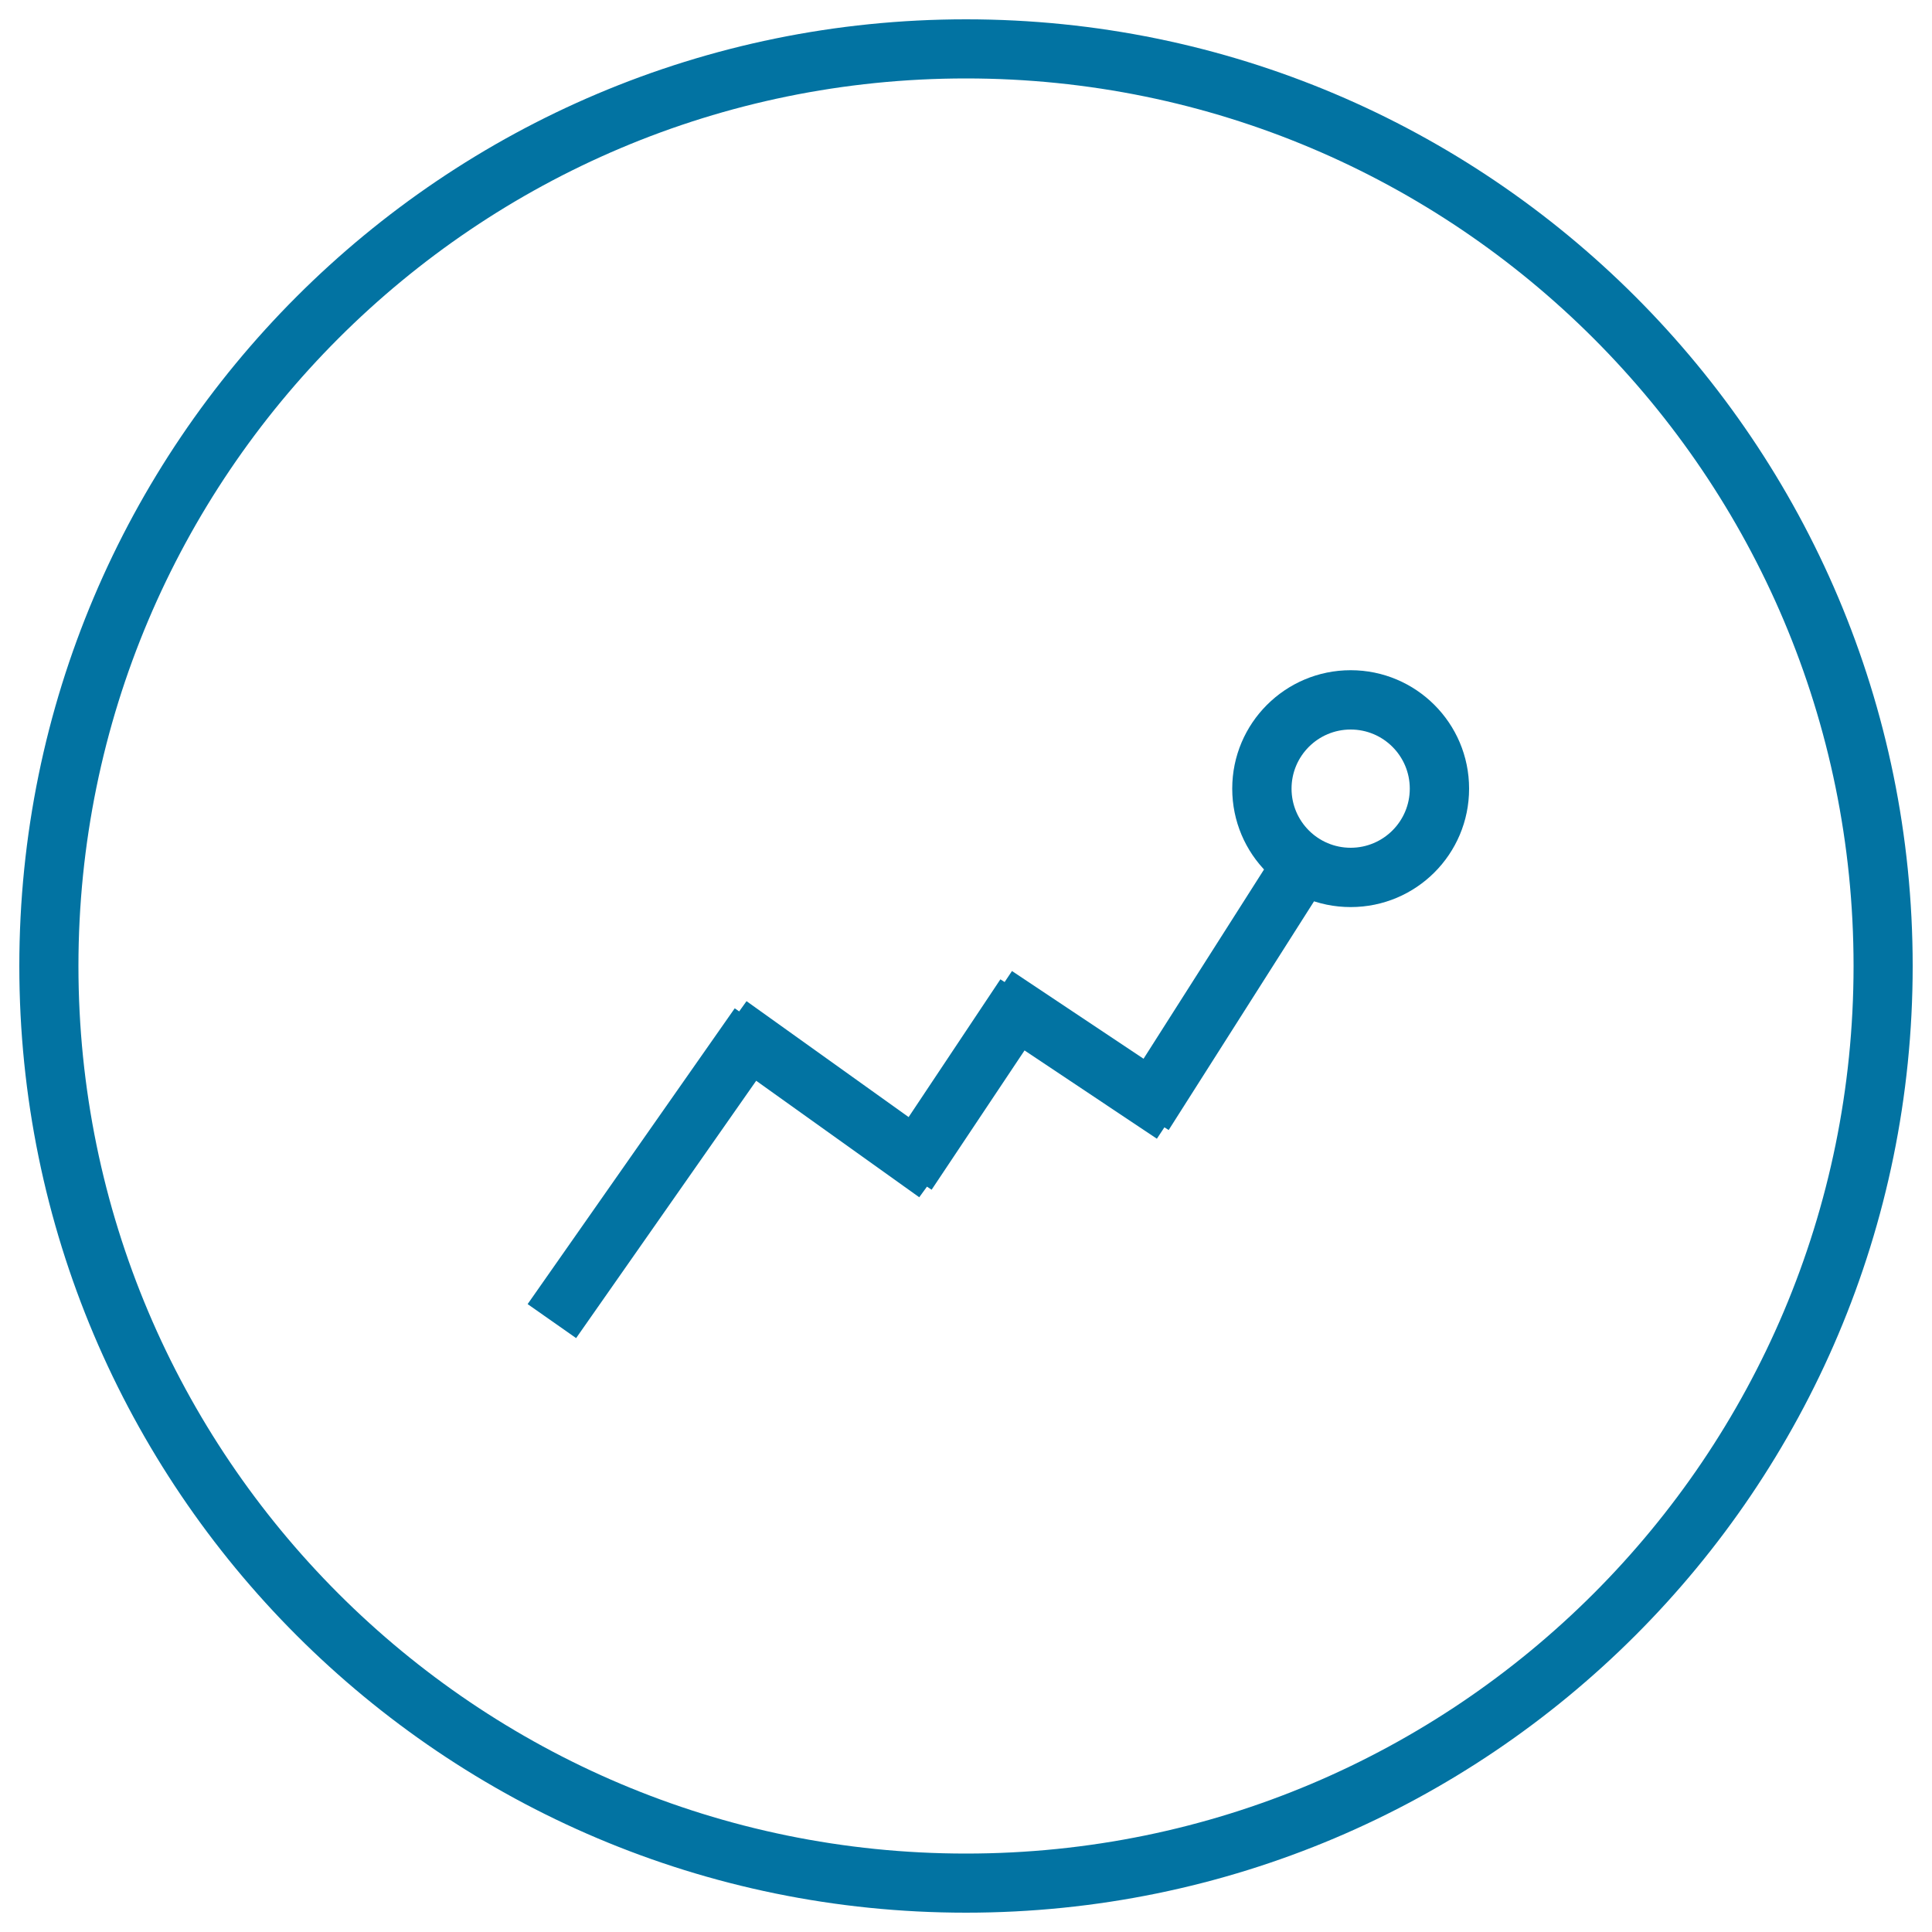 <svg xmlns="http://www.w3.org/2000/svg" viewBox="0 0 1000 1000" style="fill:#0273a2">
<title>Line Graphic In Circular Button SVG icon</title>
<g><g><g id="circle_copy_4_11_"><g><path d="M500,10C229.4,10,10,229.4,10,500s219.4,490,490,490c270.6,0,490-219.4,490-490S770.6,10,500,10z M500,959.4C246.3,959.4,40.6,753.7,40.6,500C40.6,246.3,246.3,40.6,500,40.6c253.7,0,459.4,205.7,459.4,459.4C959.4,753.7,753.7,959.4,500,959.4z"/></g></g><g id="Settings_2_"><g><path d="M699.1,346.9c-33.8,0-61.3,27.4-61.3,61.3s27.4,61.3,61.3,61.3s61.3-27.4,61.3-61.3S732.9,346.9,699.1,346.9z M699.1,438.8c-16.9,0-30.6-13.7-30.6-30.6s13.7-30.6,30.6-30.6s30.6,13.7,30.6,30.6S716,438.8,699.1,438.8z"/></g></g><g id="Shape_2"><g><path d="M663,436.3L591.9,548l-68.1-45.4l-3.8,5.7l-2.2-1.4l-47.5,71.3l-83.9-60l-3.8,5.3l-2.3-1.6L273.1,675l25.1,17.6l93.2-133.2l84.4,60.3l4-5.5l2.4,1.6l48.1-72.1l68.5,45.7l3.9-5.9l2.2,1.4l83.9-132C678.3,450.4,669.4,444.4,663,436.3z"/></g></g></g></g>
</svg>